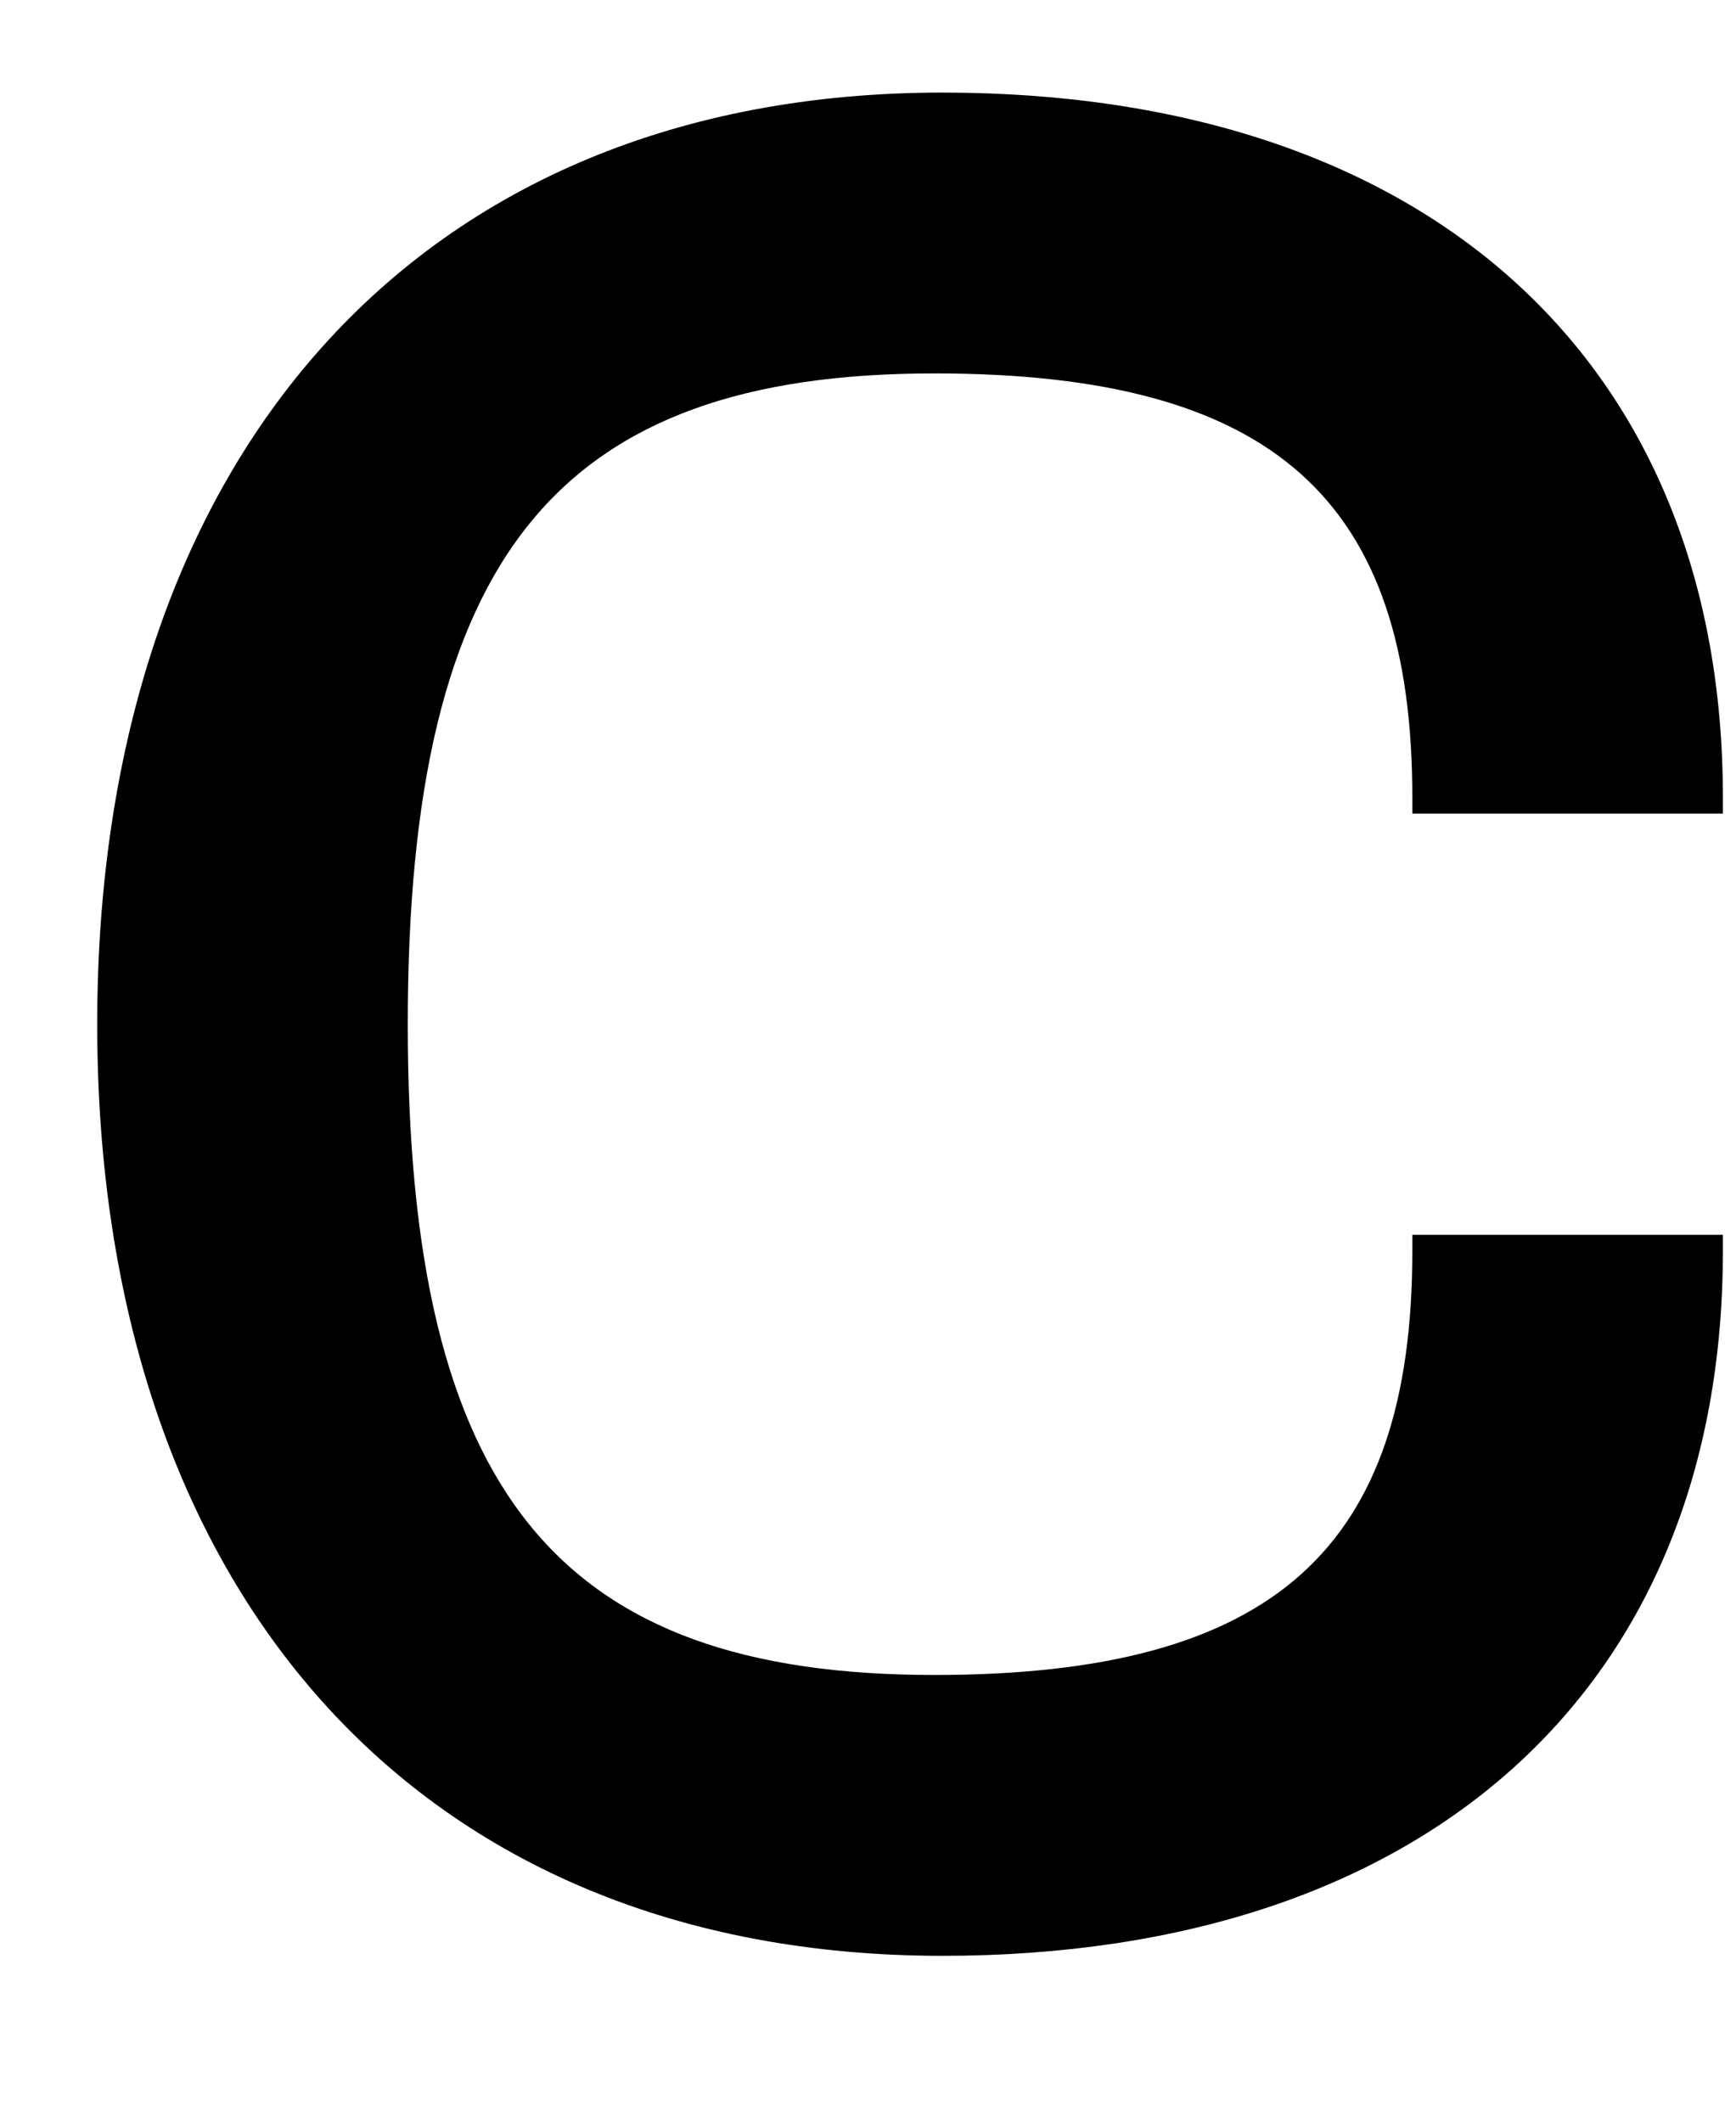 <svg width="9" height="11" viewBox="0 0 9 11" fill="none" xmlns="http://www.w3.org/2000/svg">
<path d="M4.886 10.14C2.156 10.14 0.504 8.236 0.504 5.31C0.504 2.384 2.156 0.48 4.886 0.48C7.406 0.48 8.932 1.88 8.932 4.134V4.218H7.322V4.134C7.322 2.594 6.608 1.936 4.844 1.936C2.898 1.936 2.114 2.874 2.114 5.31C2.114 7.746 2.898 8.684 4.844 8.684C6.608 8.684 7.322 8.026 7.322 6.486V6.402H8.932V6.486C8.932 8.74 7.406 10.14 4.886 10.14Z" fill="black"/>
</svg>
